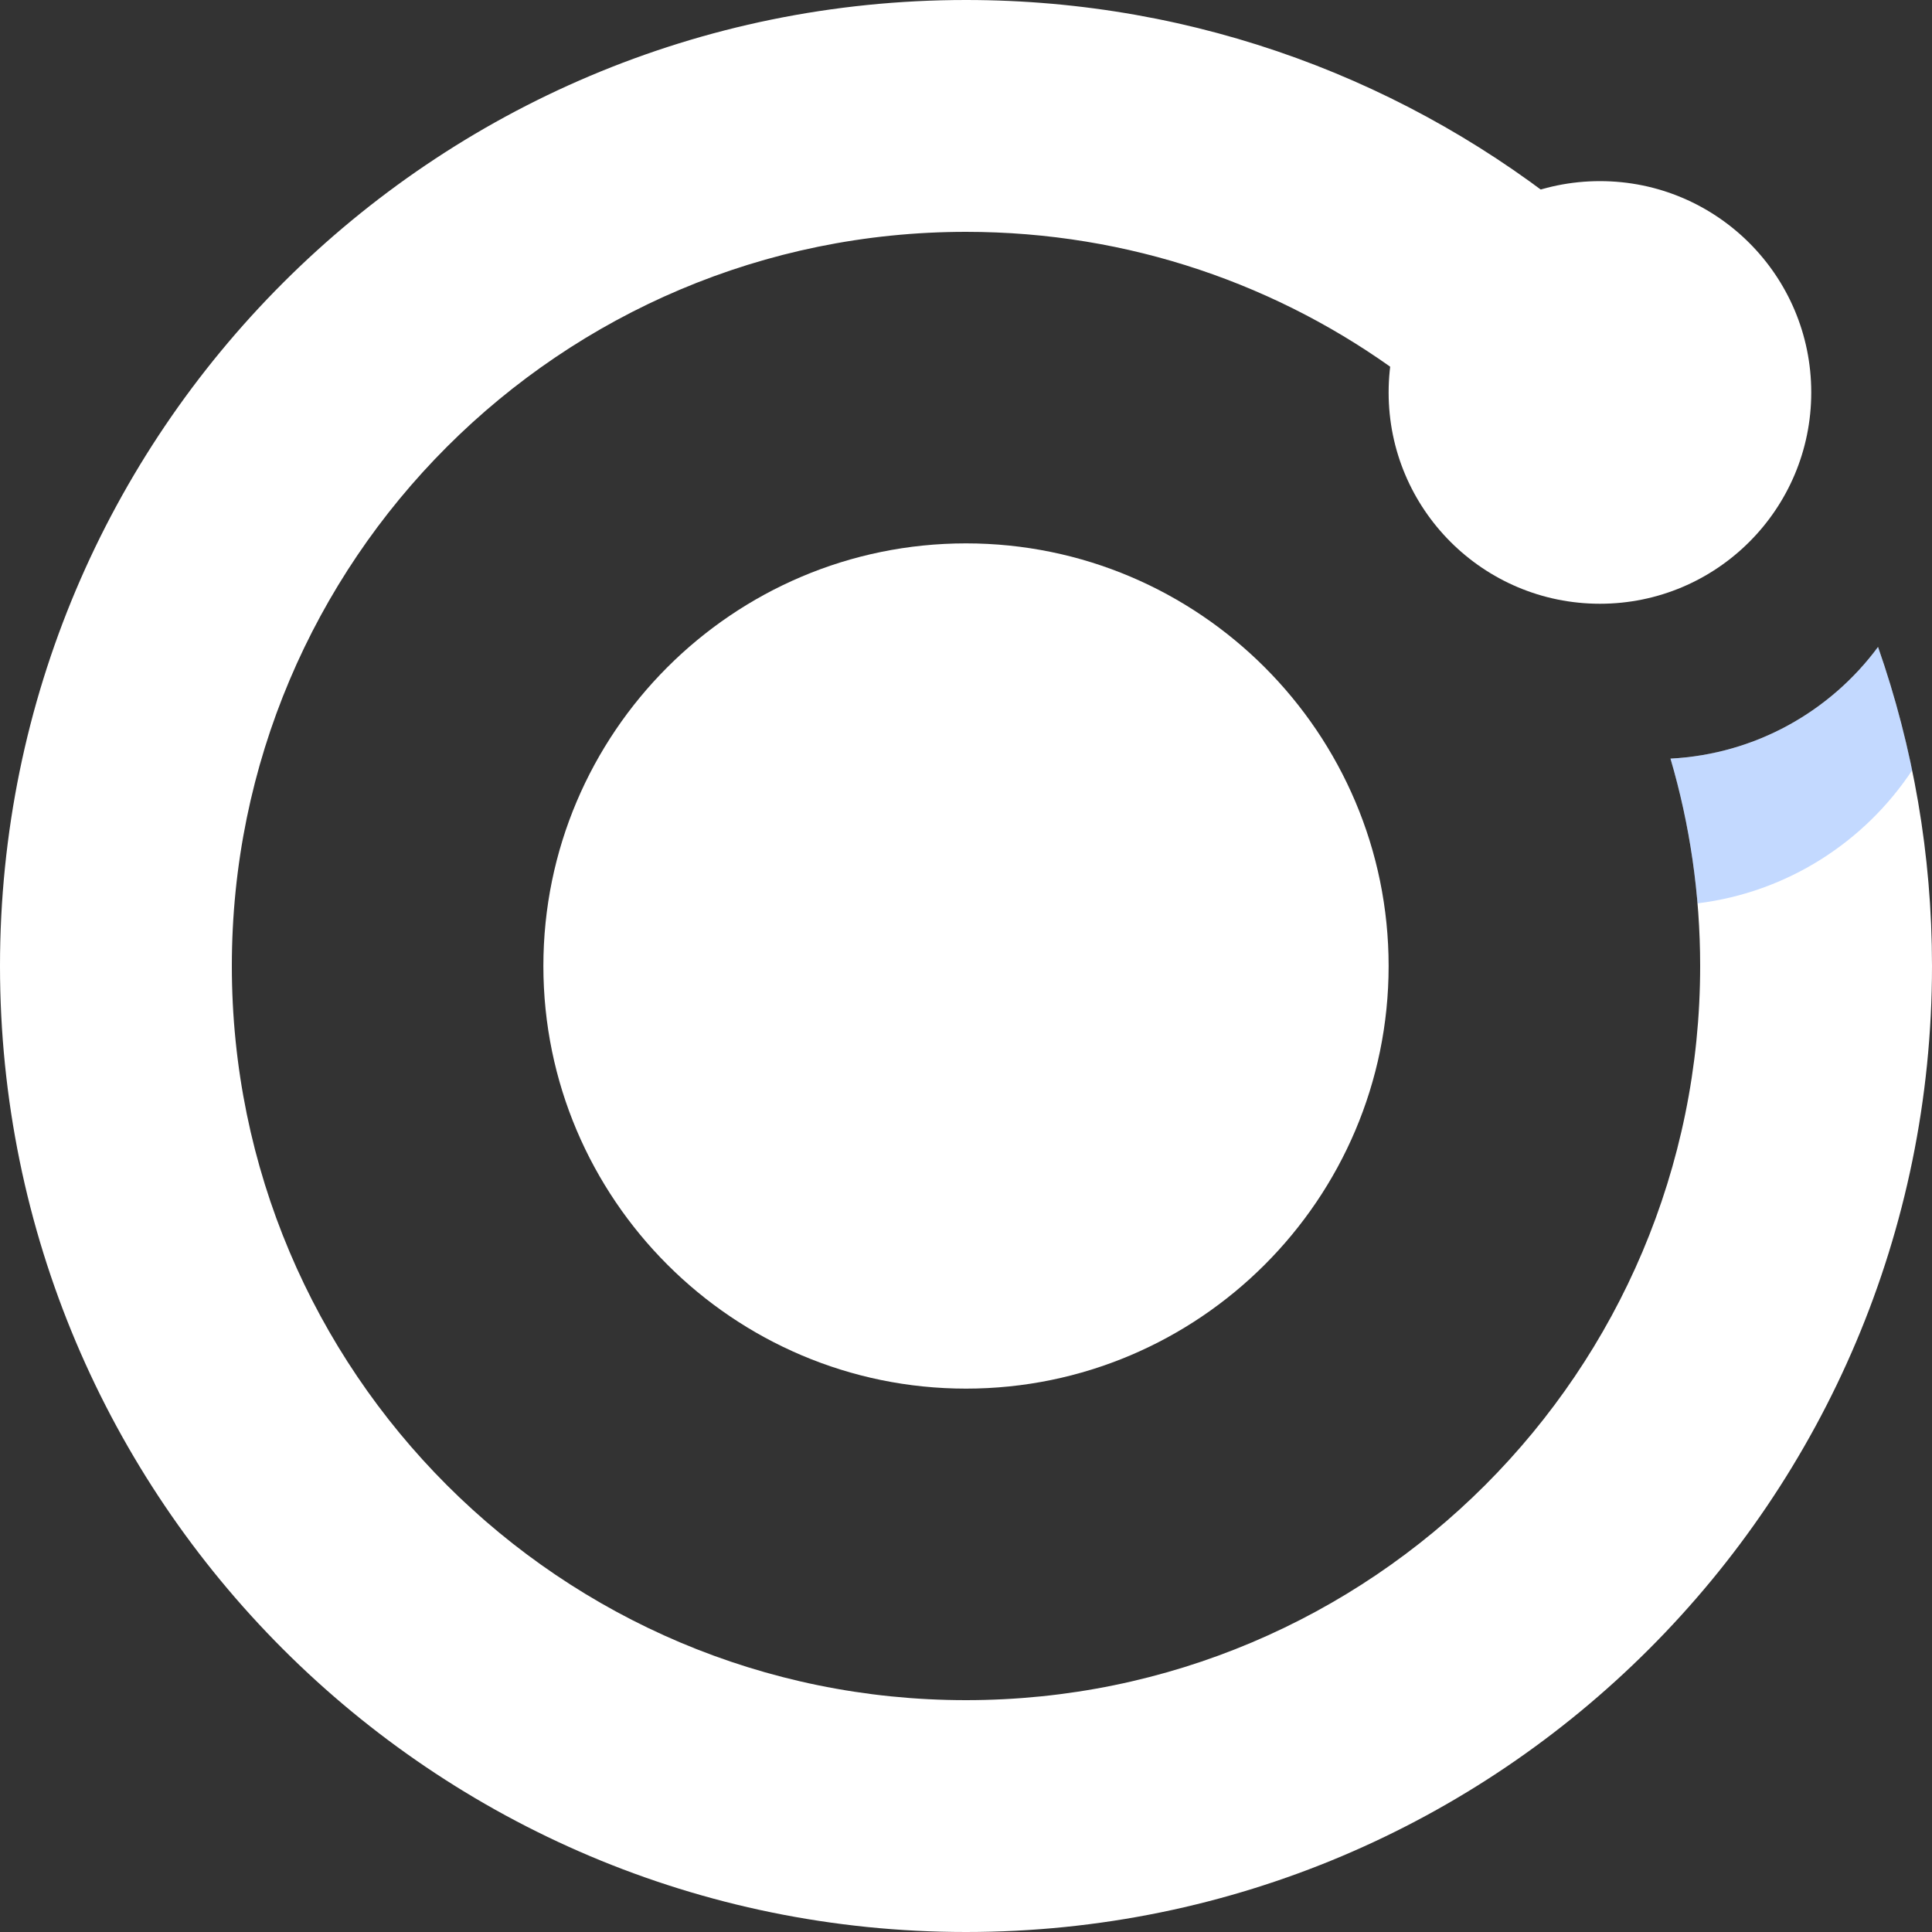 <?xml version="1.0" encoding="utf-8"?>
<svg xmlns="http://www.w3.org/2000/svg" width="312" height="312" viewBox="0 0 312 312" fill="none">
<rect x="0" y="0" width="312" height="312" fill="#333333" stroke="none"/>
<path d="M37.44 156C37.44 90.521 90.521 37.44 156 37.44C182.359 37.44 206.695 46.028 226.387 60.582C231.551 48.426 241.959 39.035 254.772 35.248C227.883 13.232 193.477 0 156 0C69.844 0 0 69.844 0 156C0 242.156 69.844 312 156 312C242.156 312 312 242.156 312 156C312 137.969 308.933 120.623 303.285 104.475C295.6 114.865 283.507 121.797 269.768 122.508C272.885 133.115 274.56 144.351 274.56 156C274.56 221.479 221.479 274.56 156 274.56C90.521 274.56 37.44 221.479 37.44 156Z" fill="url(#paint0_angular)"/>
<path opacity="0.3" d="M308.793 124.393C307.391 117.584 305.544 110.934 303.285 104.475C295.6 114.865 283.507 121.797 269.769 122.507C271.973 130.01 273.456 137.828 274.136 145.884C288.604 144.105 301.111 135.987 308.793 124.393Z" fill="#3880FF"/>
<path d="M156 224.25C193.605 224.25 224.25 193.663 224.25 156C224.25 118.395 193.663 87.75 156 87.75C118.337 87.75 87.75 118.395 87.75 156C87.75 193.605 118.395 224.25 156 224.25Z" fill="white"/>
<path d="M258.375 97.5C277.222 97.5 292.5 82.222 292.5 63.375C292.5 44.528 277.222 29.25 258.375 29.25C239.528 29.25 224.25 44.528 224.25 63.375C224.25 82.222 239.528 97.5 258.375 97.5Z" fill="white"/>
<defs>
<radialGradient id="paint0_angular" cx="0" cy="0" r="1" gradientUnits="userSpaceOnUse" gradientTransform="translate(156 156) rotate(-20.225) scale(118.453 120.088)">
<stop stop-color="white" stop-opacity="0.8"/>
<stop offset="0.115" stop-color="white"/>
<stop offset="1" stop-color="white"/>
</radialGradient>
</defs>
</svg>